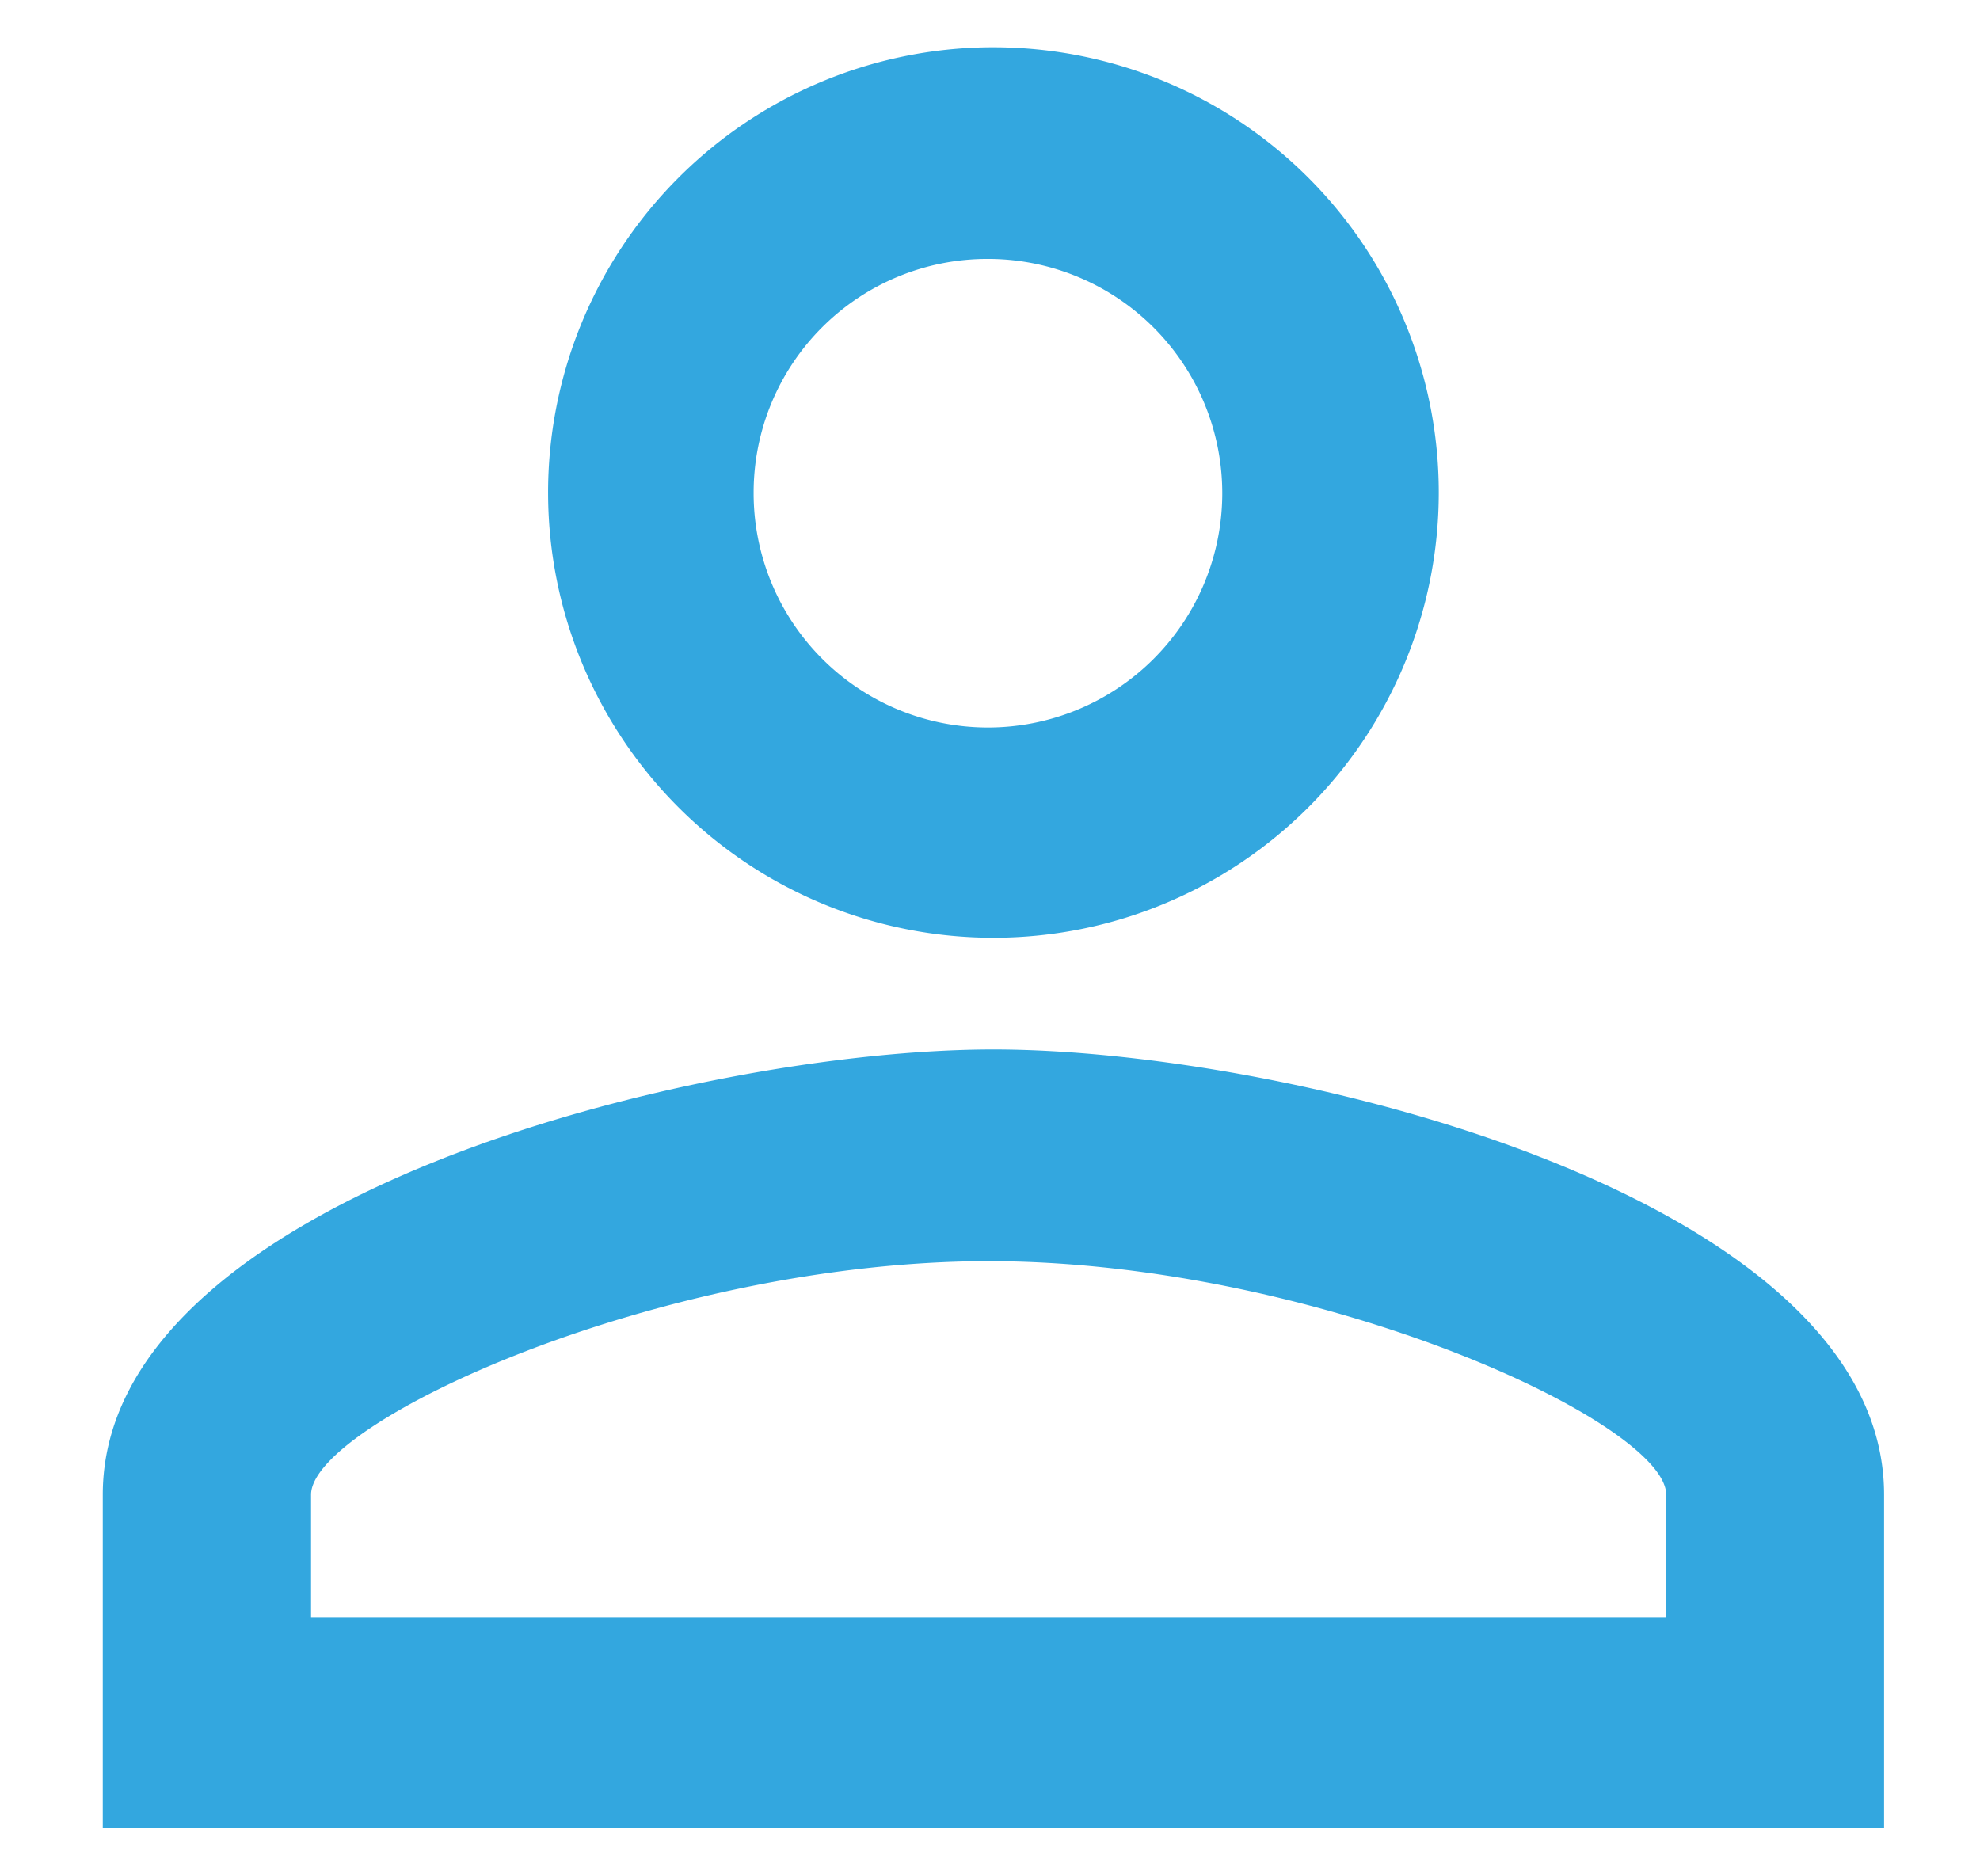<svg id="Layer_1" data-name="Layer 1" xmlns="http://www.w3.org/2000/svg" viewBox="0 0 28.9 27.39"><path id="Path_12628" data-name="Path 12628" d="M14.45,3.78A3.42,3.42,0,1,1,11,7.19a3.41,3.41,0,0,1,3.41-3.41h0m0,14.63c4.83,0,9.91,2.36,9.91,3.41v1.79H4.54V21.82c0-1.05,5.08-3.41,9.91-3.41m0-17.72A6.5,6.5,0,1,0,21,7.19h0a6.5,6.5,0,0,0-6.5-6.5m0,14.63c-4.33,0-13,2.17-13,6.5v4.87h26V21.82c0-4.33-8.67-6.5-13-6.5" style="fill:#33a7df"/></svg>